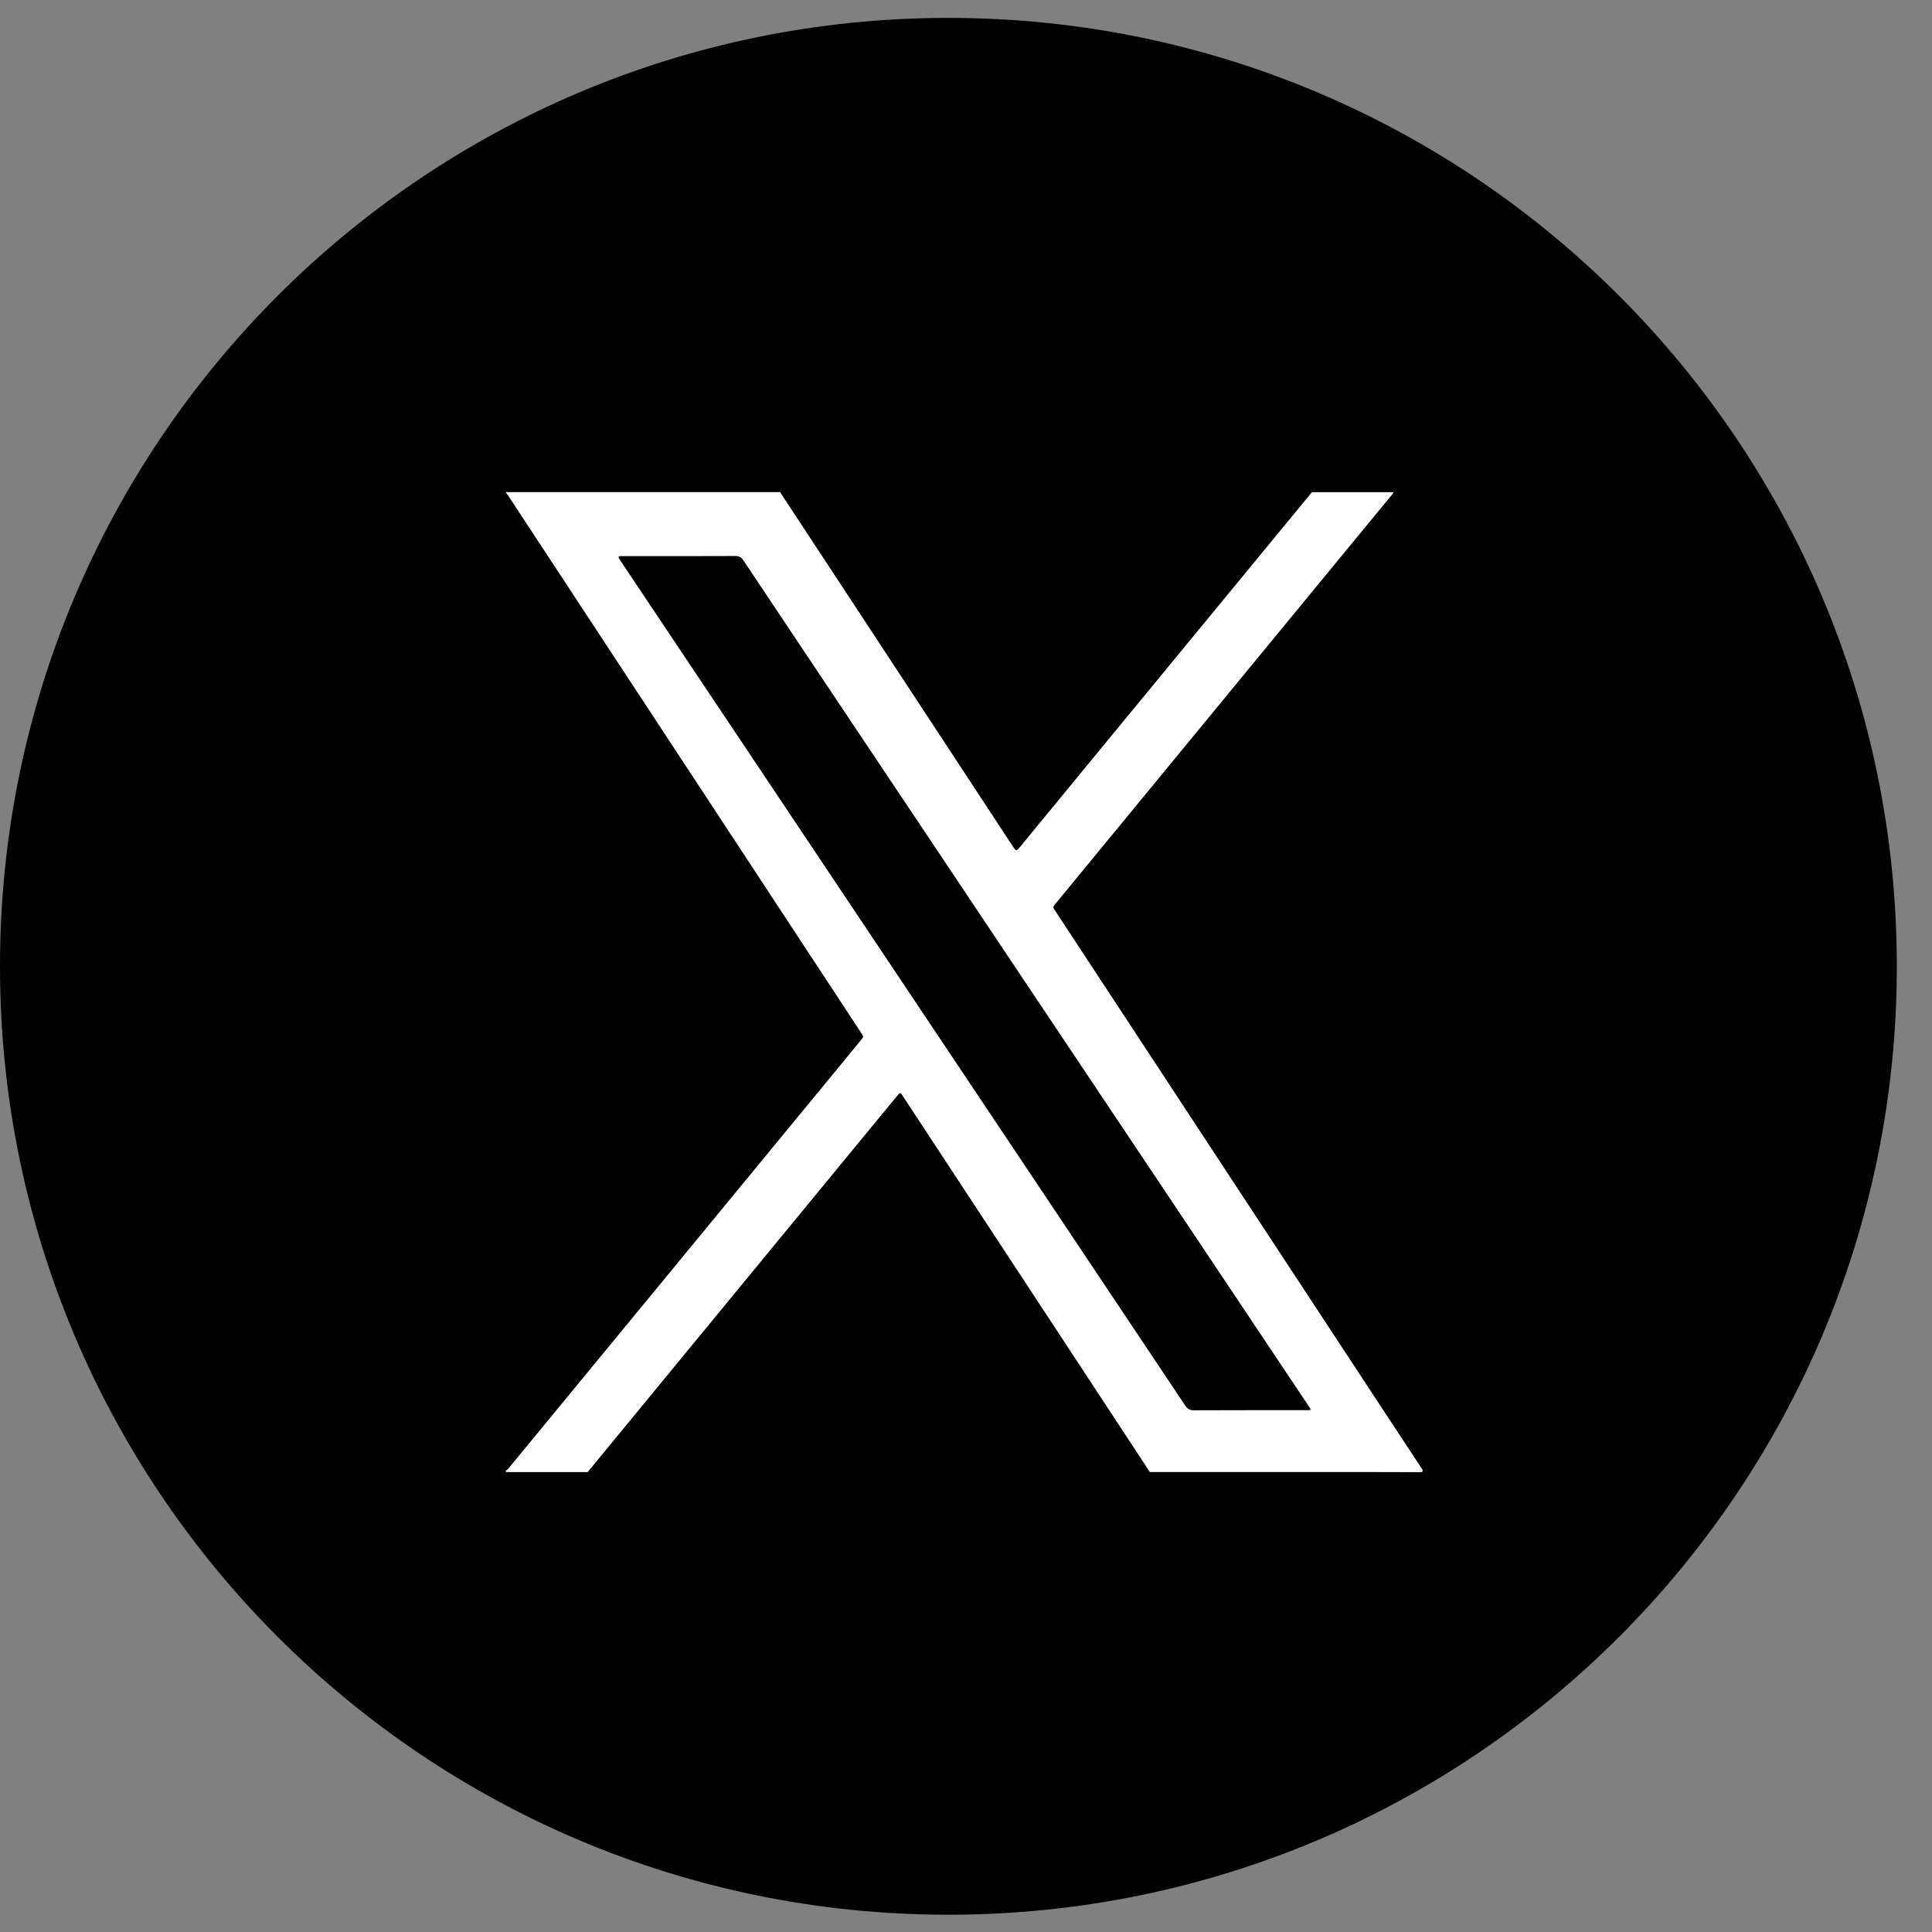 <svg width="52" height="52" viewBox="0 0 52 52" fill="none" xmlns="http://www.w3.org/2000/svg">
<rect x="0" y="0" width="52" height="52" fill="#808080" stroke="none"/>
<path d="M25.526 51.535C39.624 51.535 51.053 40.106 51.053 26.009C51.053 11.911 39.624 0.482 25.526 0.482C11.428 0.482 0 11.911 0 26.009C0 40.106 11.428 51.535 25.526 51.535Z" fill="black"/>
<path d="M38.288 39.555C38.288 39.59 38.3 39.623 38.237 39.623C37.277 39.619 36.318 39.62 35.358 39.62H30.948C30.298 38.631 29.648 37.641 29 36.654C27.492 34.36 25.985 32.066 24.478 29.772C24.408 29.665 24.338 29.56 24.268 29.454C24.244 29.416 24.218 29.408 24.187 29.447C24.174 29.464 24.16 29.48 24.147 29.495C23.93 29.758 23.714 30.021 23.497 30.284C22.38 31.642 21.263 33 20.146 34.358C18.703 36.113 17.261 37.867 15.817 39.621C15.101 39.621 14.385 39.621 13.668 39.621C13.641 39.621 13.604 39.631 13.616 39.579C13.662 39.562 13.685 39.522 13.715 39.488C14.439 38.608 15.163 37.729 15.887 36.849C17.051 35.435 18.215 34.021 19.379 32.606C20.465 31.286 21.55 29.968 22.636 28.648C22.816 28.428 22.998 28.209 23.178 27.988C23.244 27.906 23.244 27.901 23.186 27.811C23.136 27.733 23.085 27.657 23.034 27.58C21.729 25.593 20.423 23.606 19.118 21.62C17.312 18.872 15.506 16.123 13.701 13.375C13.676 13.337 13.653 13.296 13.618 13.267C13.622 13.26 13.607 13.244 13.629 13.246C13.655 13.246 13.684 13.246 13.711 13.246C16.14 13.246 18.569 13.246 20.999 13.246C21.033 13.299 21.067 13.354 21.102 13.408C21.733 14.367 22.363 15.326 22.994 16.285C24.417 18.452 25.841 20.62 27.265 22.787C27.274 22.801 27.284 22.816 27.295 22.83C27.343 22.898 27.359 22.899 27.414 22.842C27.441 22.813 27.464 22.782 27.49 22.753C28.184 21.909 28.879 21.064 29.573 20.218C30.74 18.801 31.905 17.384 33.072 15.967C33.818 15.061 34.564 14.153 35.31 13.247C36.043 13.247 36.777 13.247 37.51 13.247C37.475 13.315 37.423 13.367 37.376 13.423C36.759 14.173 36.143 14.922 35.525 15.672C34.149 17.345 32.773 19.017 31.398 20.69C30.41 21.89 29.424 23.091 28.436 24.291C28.328 24.422 28.324 24.398 28.425 24.551C29.024 25.463 29.624 26.375 30.223 27.288C31.248 28.851 32.275 30.413 33.301 31.973C34.664 34.049 36.029 36.123 37.392 38.199C37.691 38.653 37.991 39.106 38.289 39.561L38.288 39.555ZM35.275 37.945C35.271 37.905 35.248 37.882 35.23 37.855C34.247 36.385 33.264 34.913 32.281 33.442C31.121 31.707 29.961 29.972 28.8 28.237C27.787 26.721 26.775 25.207 25.762 23.692C24.748 22.176 23.736 20.662 22.723 19.146C21.819 17.793 20.913 16.44 20.01 15.084C19.952 14.996 19.89 14.965 19.789 14.965C18.781 14.97 17.775 14.968 16.767 14.968C16.747 14.968 16.725 14.968 16.705 14.968C16.64 14.972 16.634 14.985 16.67 15.046C16.687 15.076 16.709 15.105 16.728 15.134C18.122 17.218 19.516 19.302 20.91 21.388C22.619 23.945 24.329 26.503 26.039 29.06C27.994 31.984 29.95 34.909 31.902 37.834C31.962 37.923 32.025 37.958 32.13 37.958C33.138 37.954 34.145 37.955 35.153 37.955C35.19 37.955 35.228 37.962 35.274 37.944L35.275 37.945Z" fill="white"/>
</svg>
